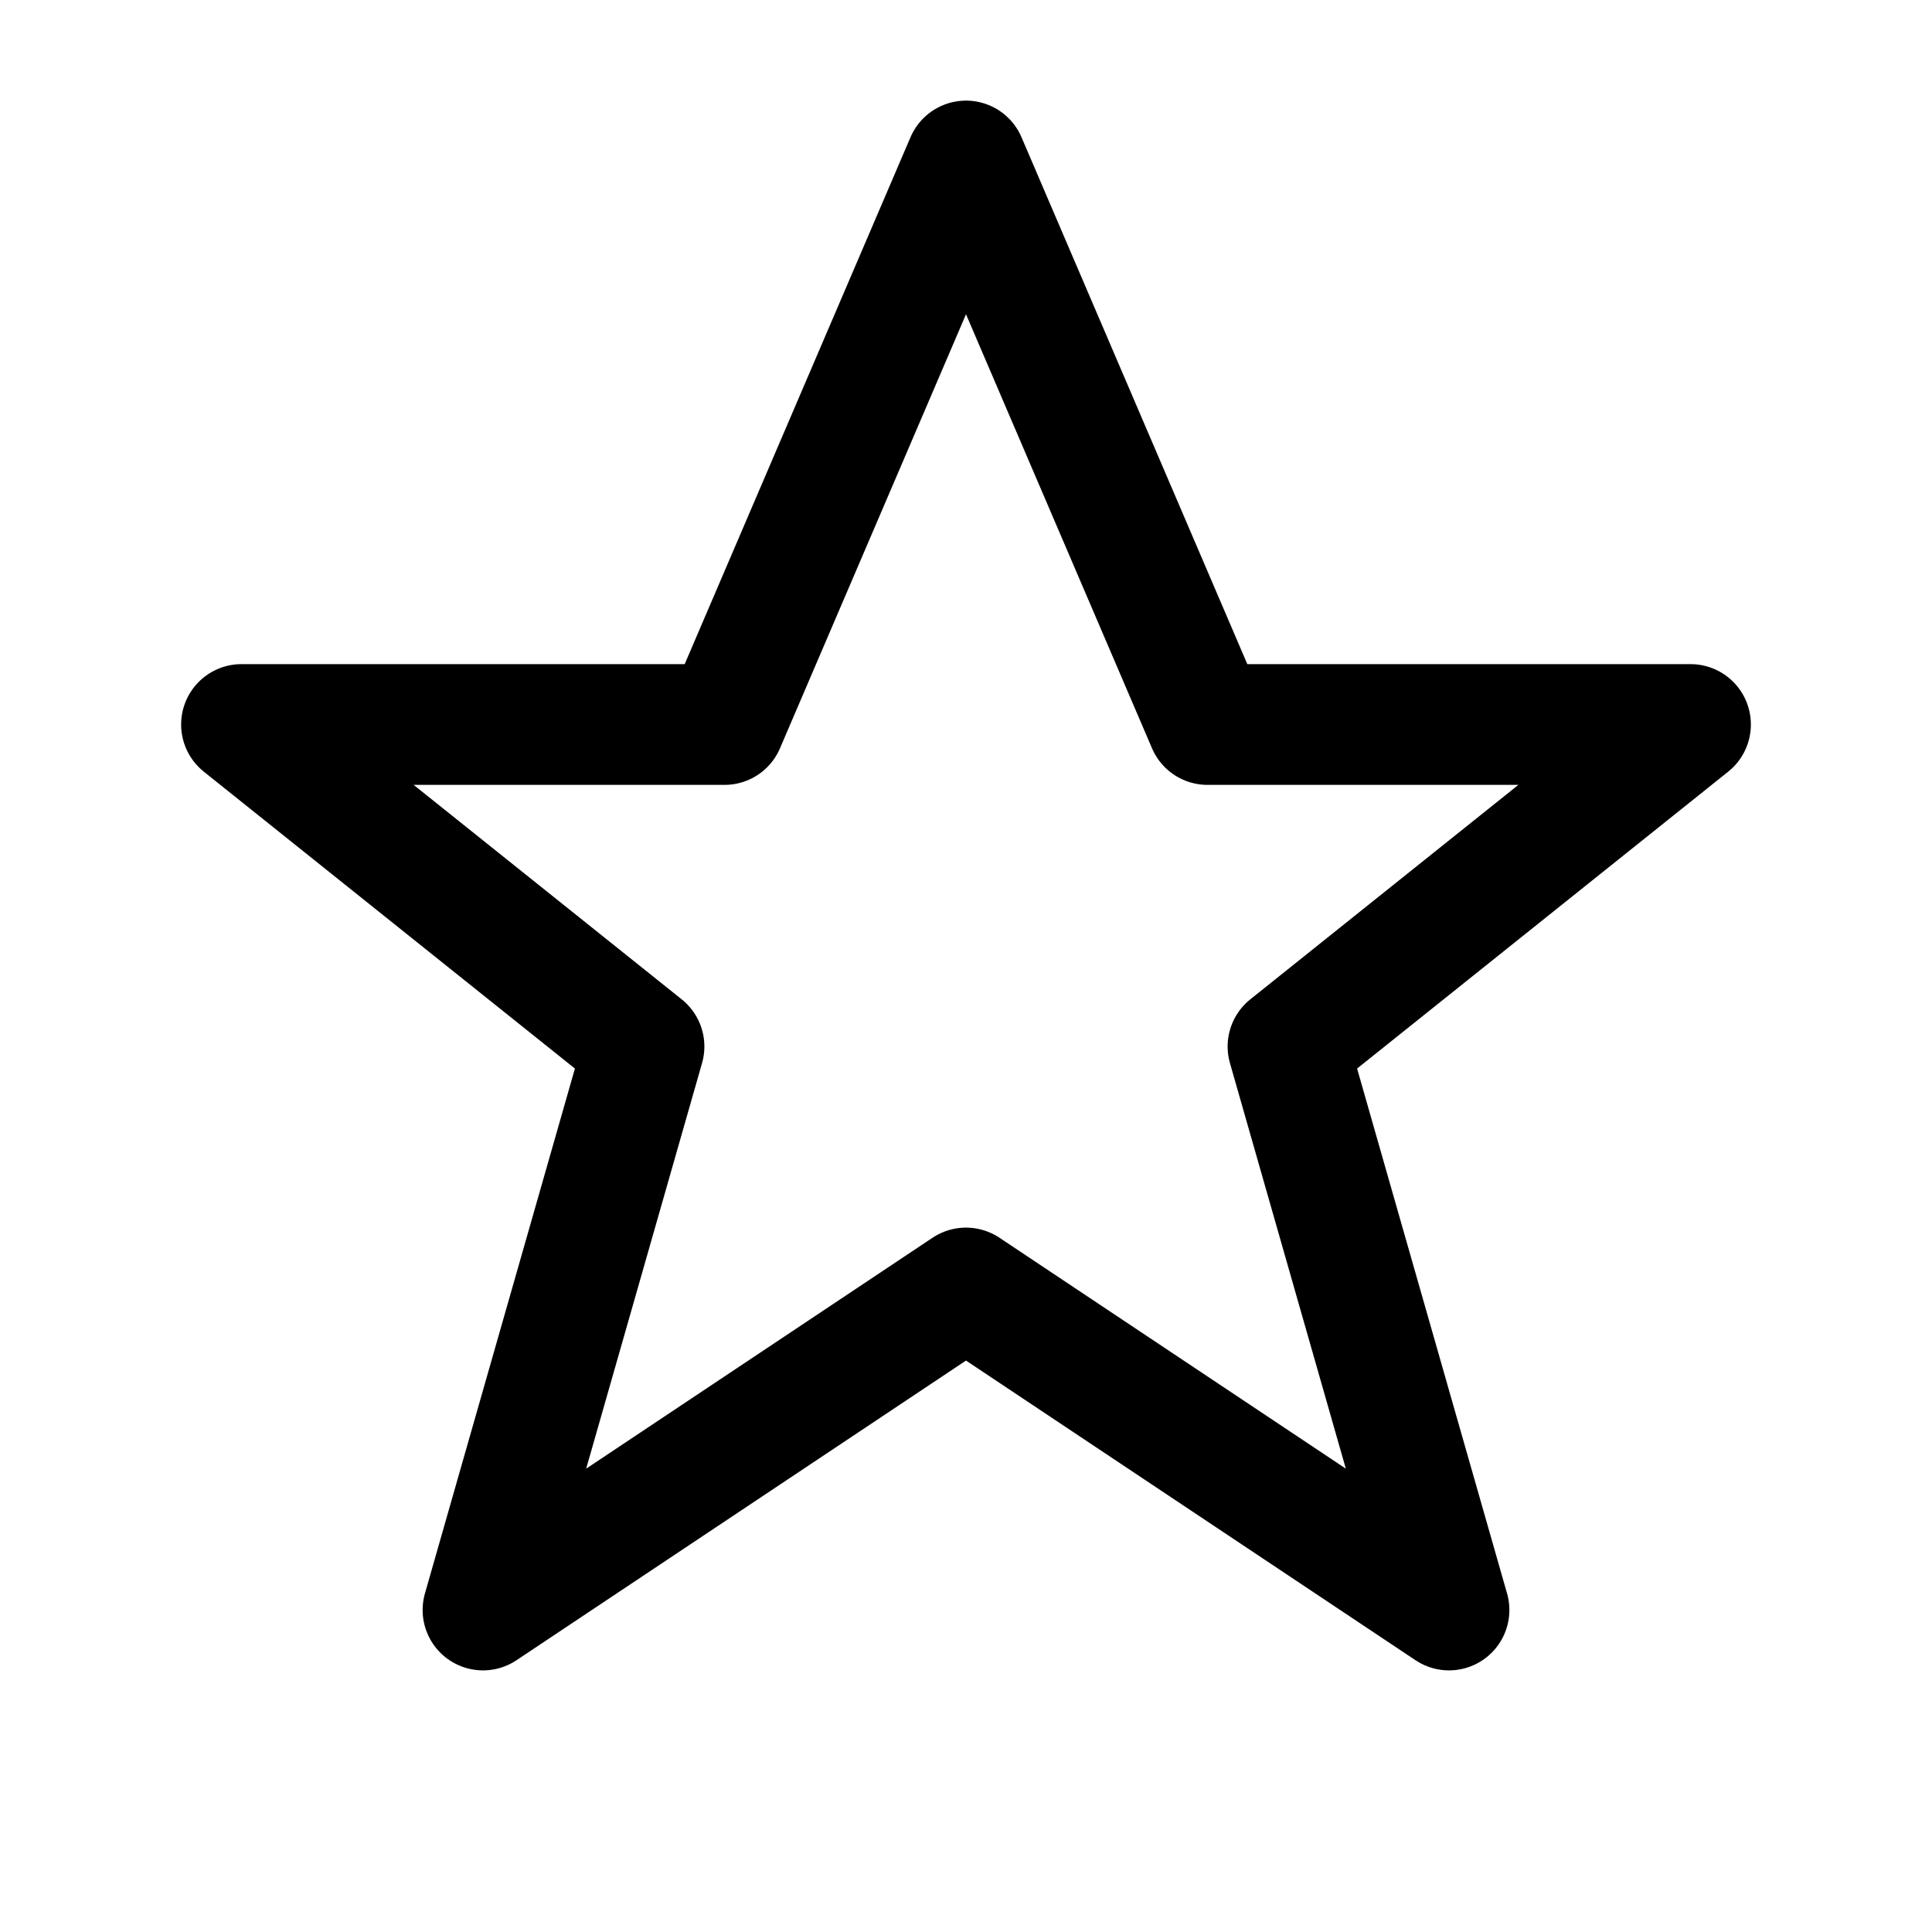 <svg xmlns="http://www.w3.org/2000/svg" viewBox="0 0 24 24" fill="none" stroke="currentColor" stroke-width="1.5" stroke-linecap="round" stroke-linejoin="round">
  <path d="M12 2l3 7h6l-5 4 2 7-6-4-6 4 2-7L3 9h6z"/>
</svg>
